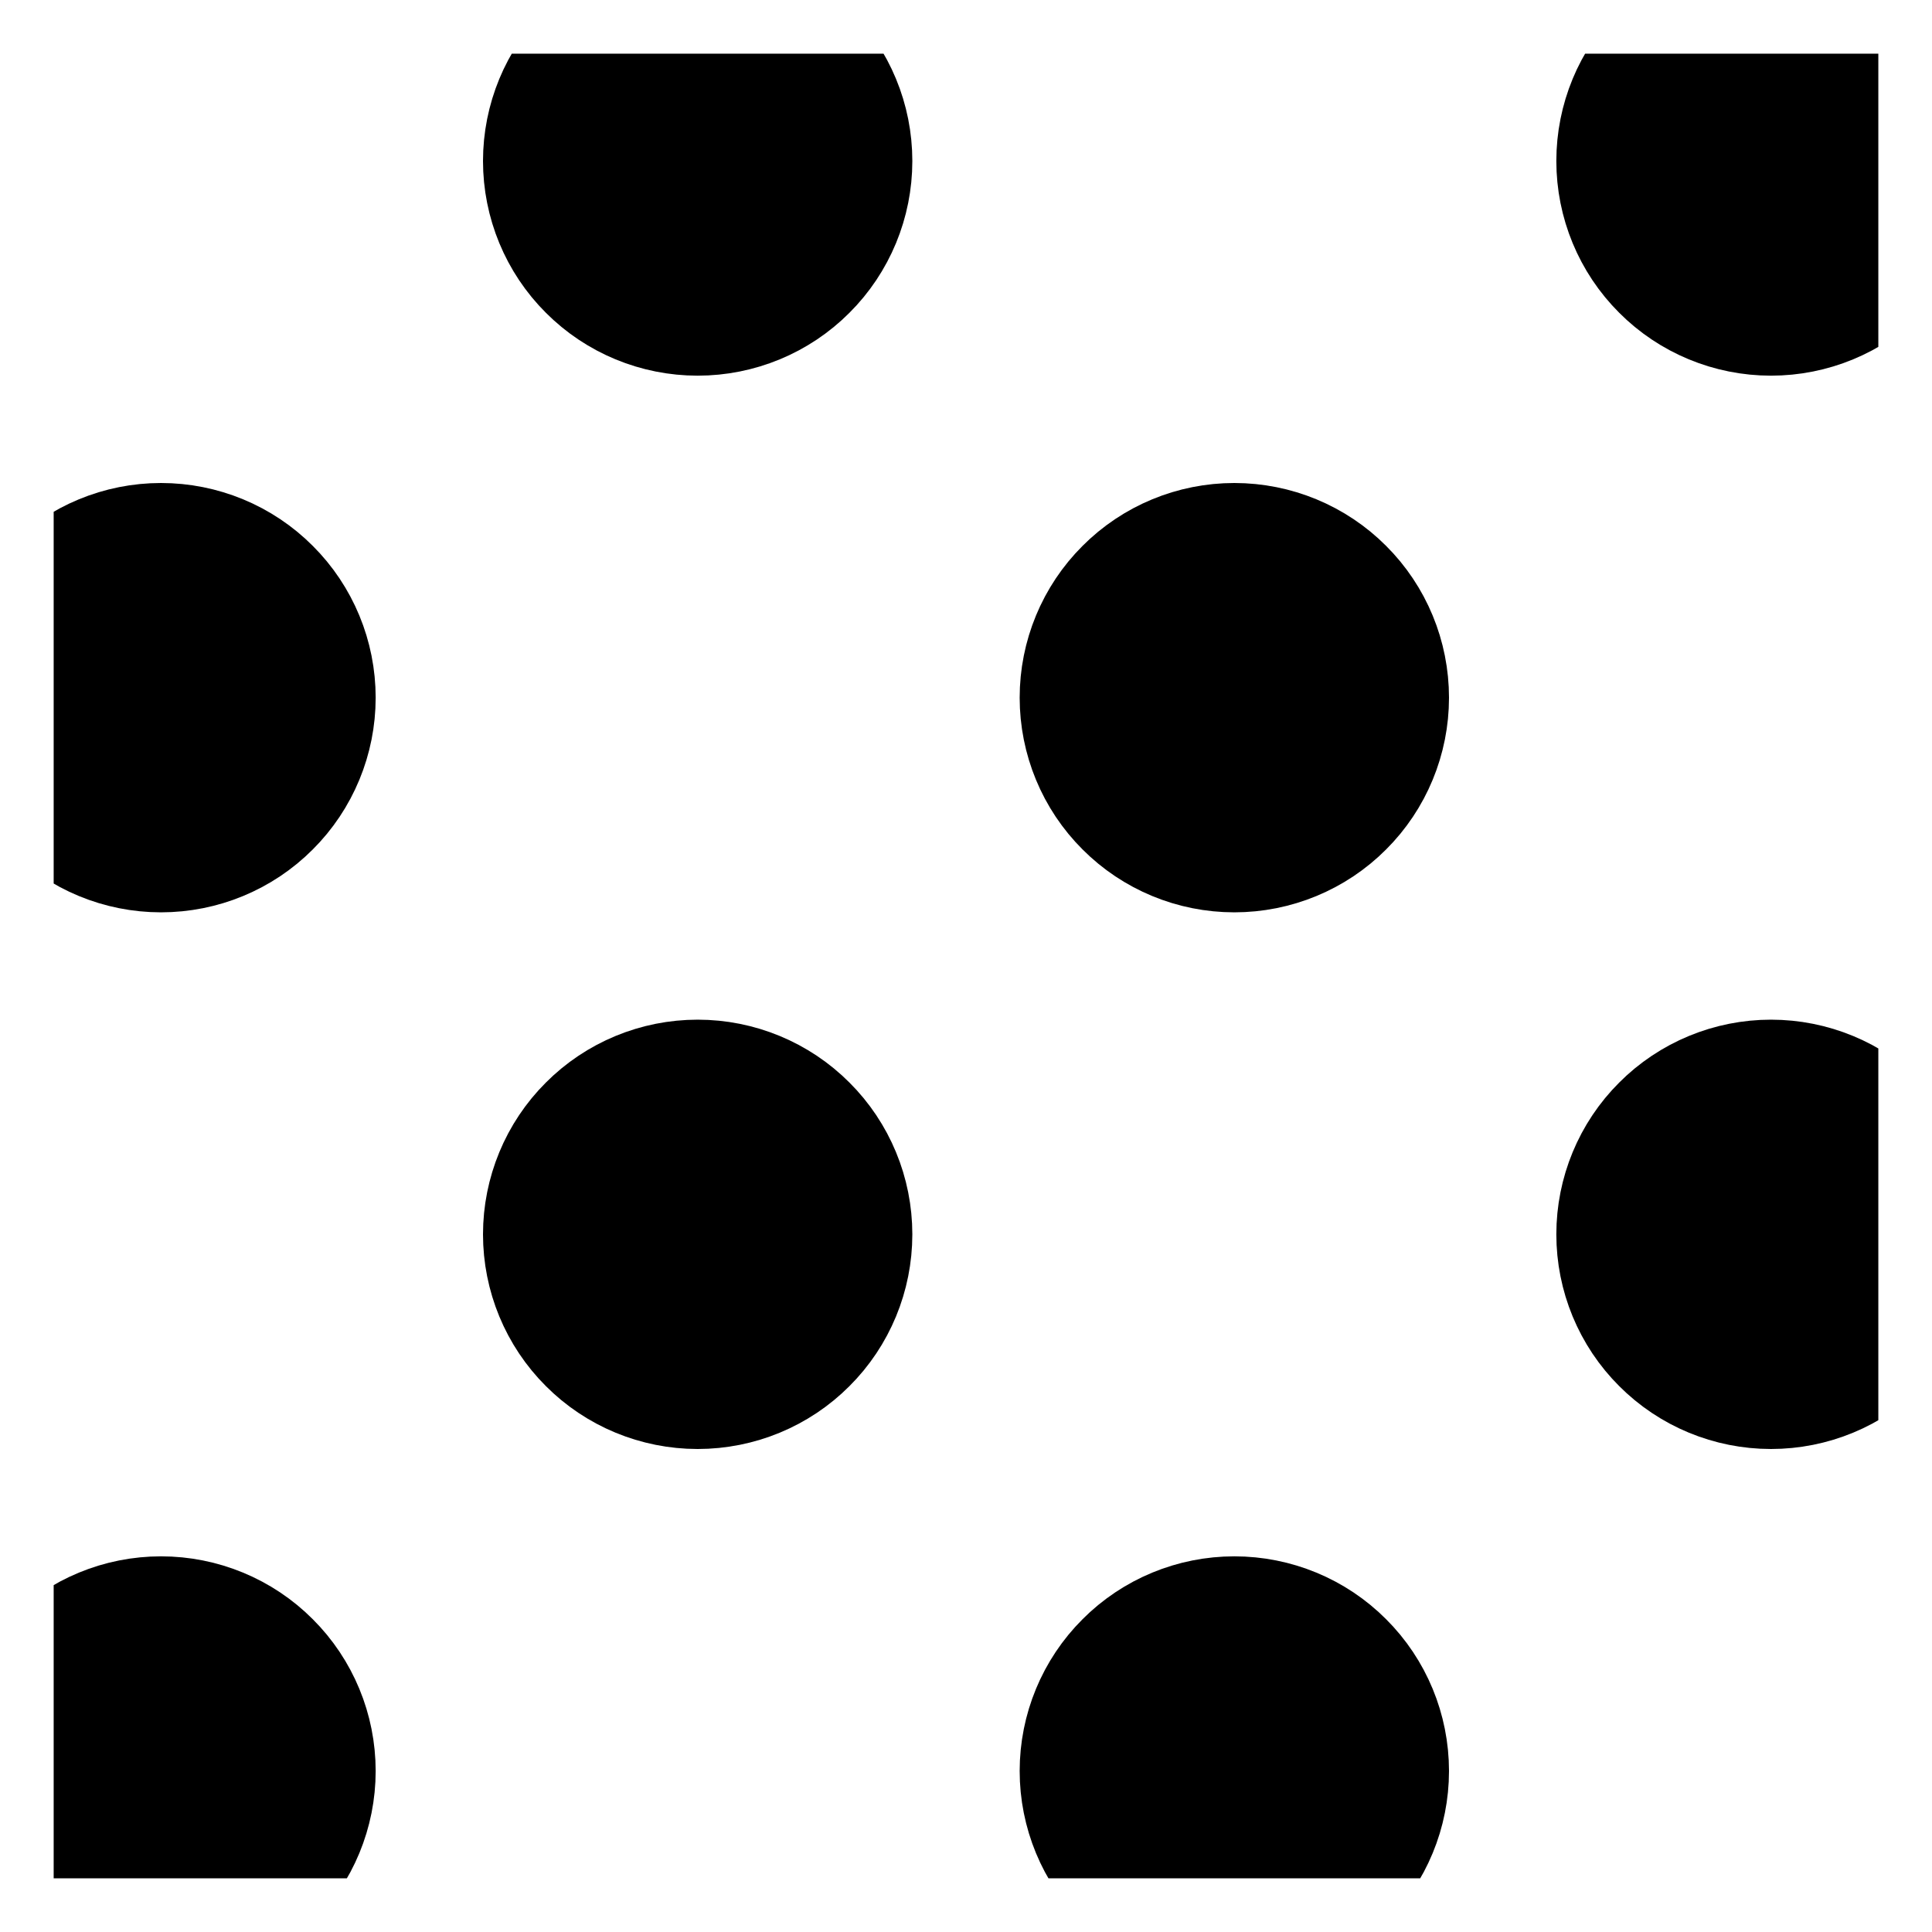 <svg width="18" height="18" viewBox="0 0 18 18" fill="none" xmlns="http://www.w3.org/2000/svg">
<g clip-path="url(#clip0_2009_988)">
<path d="M0.5 6.5C0.5 6.765 0.605 7.02 0.793 7.207C0.98 7.395 1.235 7.5 1.5 7.5C1.765 7.5 2.02 7.395 2.207 7.207C2.395 7.02 2.5 6.765 2.5 6.5C2.5 6.235 2.395 5.98 2.207 5.793C2.02 5.605 1.765 5.5 1.5 5.5C1.235 5.5 0.98 5.605 0.793 5.793C0.605 5.98 0.5 6.235 0.5 6.5Z" stroke="black" stroke-width="2" stroke-linecap="round" stroke-linejoin="round"/>
<path d="M5.5 1.5C5.5 1.765 5.605 2.02 5.793 2.207C5.98 2.395 6.235 2.5 6.5 2.5C6.765 2.5 7.02 2.395 7.207 2.207C7.395 2.02 7.5 1.765 7.5 1.5C7.5 1.235 7.395 0.98 7.207 0.793C7.02 0.605 6.765 0.5 6.5 0.5C6.235 0.5 5.98 0.605 5.793 0.793C5.605 0.98 5.5 1.235 5.5 1.5Z" stroke="black" stroke-width="2" stroke-linecap="round" stroke-linejoin="round"/>
<path d="M5.5 11.5C5.5 11.765 5.605 12.02 5.793 12.207C5.98 12.395 6.235 12.5 6.5 12.5C6.765 12.5 7.02 12.395 7.207 12.207C7.395 12.02 7.5 11.765 7.5 11.5C7.5 11.235 7.395 10.98 7.207 10.793C7.02 10.605 6.765 10.5 6.5 10.5C6.235 10.5 5.98 10.605 5.793 10.793C5.605 10.98 5.5 11.235 5.5 11.5Z" stroke="black" stroke-width="2" stroke-linecap="round" stroke-linejoin="round"/>
<path d="M0.5 16.5C0.5 16.765 0.605 17.02 0.793 17.207C0.98 17.395 1.235 17.5 1.5 17.5C1.765 17.5 2.02 17.395 2.207 17.207C2.395 17.02 2.5 16.765 2.5 16.5C2.5 16.235 2.395 15.98 2.207 15.793C2.02 15.605 1.765 15.5 1.5 15.5C1.235 15.5 0.98 15.605 0.793 15.793C0.605 15.98 0.5 16.235 0.5 16.5Z" stroke="black" stroke-width="2" stroke-linecap="round" stroke-linejoin="round"/>
<path d="M10.5 6.5C10.5 6.765 10.605 7.02 10.793 7.207C10.98 7.395 11.235 7.5 11.5 7.5C11.765 7.5 12.02 7.395 12.207 7.207C12.395 7.02 12.5 6.765 12.5 6.5C12.5 6.235 12.395 5.98 12.207 5.793C12.02 5.605 11.765 5.5 11.5 5.5C11.235 5.5 10.98 5.605 10.793 5.793C10.605 5.98 10.5 6.235 10.5 6.5Z" stroke="black" stroke-width="2" stroke-linecap="round" stroke-linejoin="round"/>
<path d="M15.5 1.5C15.5 1.765 15.605 2.02 15.793 2.207C15.98 2.395 16.235 2.5 16.5 2.5C16.765 2.5 17.02 2.395 17.207 2.207C17.395 2.02 17.5 1.765 17.5 1.5C17.5 1.235 17.395 0.98 17.207 0.793C17.02 0.605 16.765 0.5 16.5 0.5C16.235 0.5 15.98 0.605 15.793 0.793C15.605 0.98 15.5 1.235 15.5 1.5Z" stroke="black" stroke-width="2" stroke-linecap="round" stroke-linejoin="round"/>
<path d="M10.5 16.5C10.5 16.765 10.605 17.02 10.793 17.207C10.98 17.395 11.235 17.5 11.5 17.5C11.765 17.5 12.02 17.395 12.207 17.207C12.395 17.02 12.5 16.765 12.5 16.5C12.5 16.235 12.395 15.98 12.207 15.793C12.02 15.605 11.765 15.5 11.5 15.5C11.235 15.5 10.98 15.605 10.793 15.793C10.605 15.98 10.5 16.235 10.5 16.5Z" stroke="black" stroke-width="2" stroke-linecap="round" stroke-linejoin="round"/>
<path d="M15.5 11.5C15.5 11.765 15.605 12.02 15.793 12.207C15.98 12.395 16.235 12.5 16.5 12.5C16.765 12.5 17.02 12.395 17.207 12.207C17.395 12.02 17.5 11.765 17.5 11.5C17.5 11.235 17.395 10.98 17.207 10.793C17.02 10.605 16.765 10.5 16.5 10.5C16.235 10.5 15.98 10.605 15.793 10.793C15.605 10.98 15.5 11.235 15.5 11.5Z" stroke="black" stroke-width="2" stroke-linecap="round" stroke-linejoin="round"/>
</g>
<defs>
<clipPath id="clip0_2009_988">
<rect width="17" height="17" fill="white" transform="translate(0.5 0.5)"/>
</clipPath>
</defs>
</svg>
